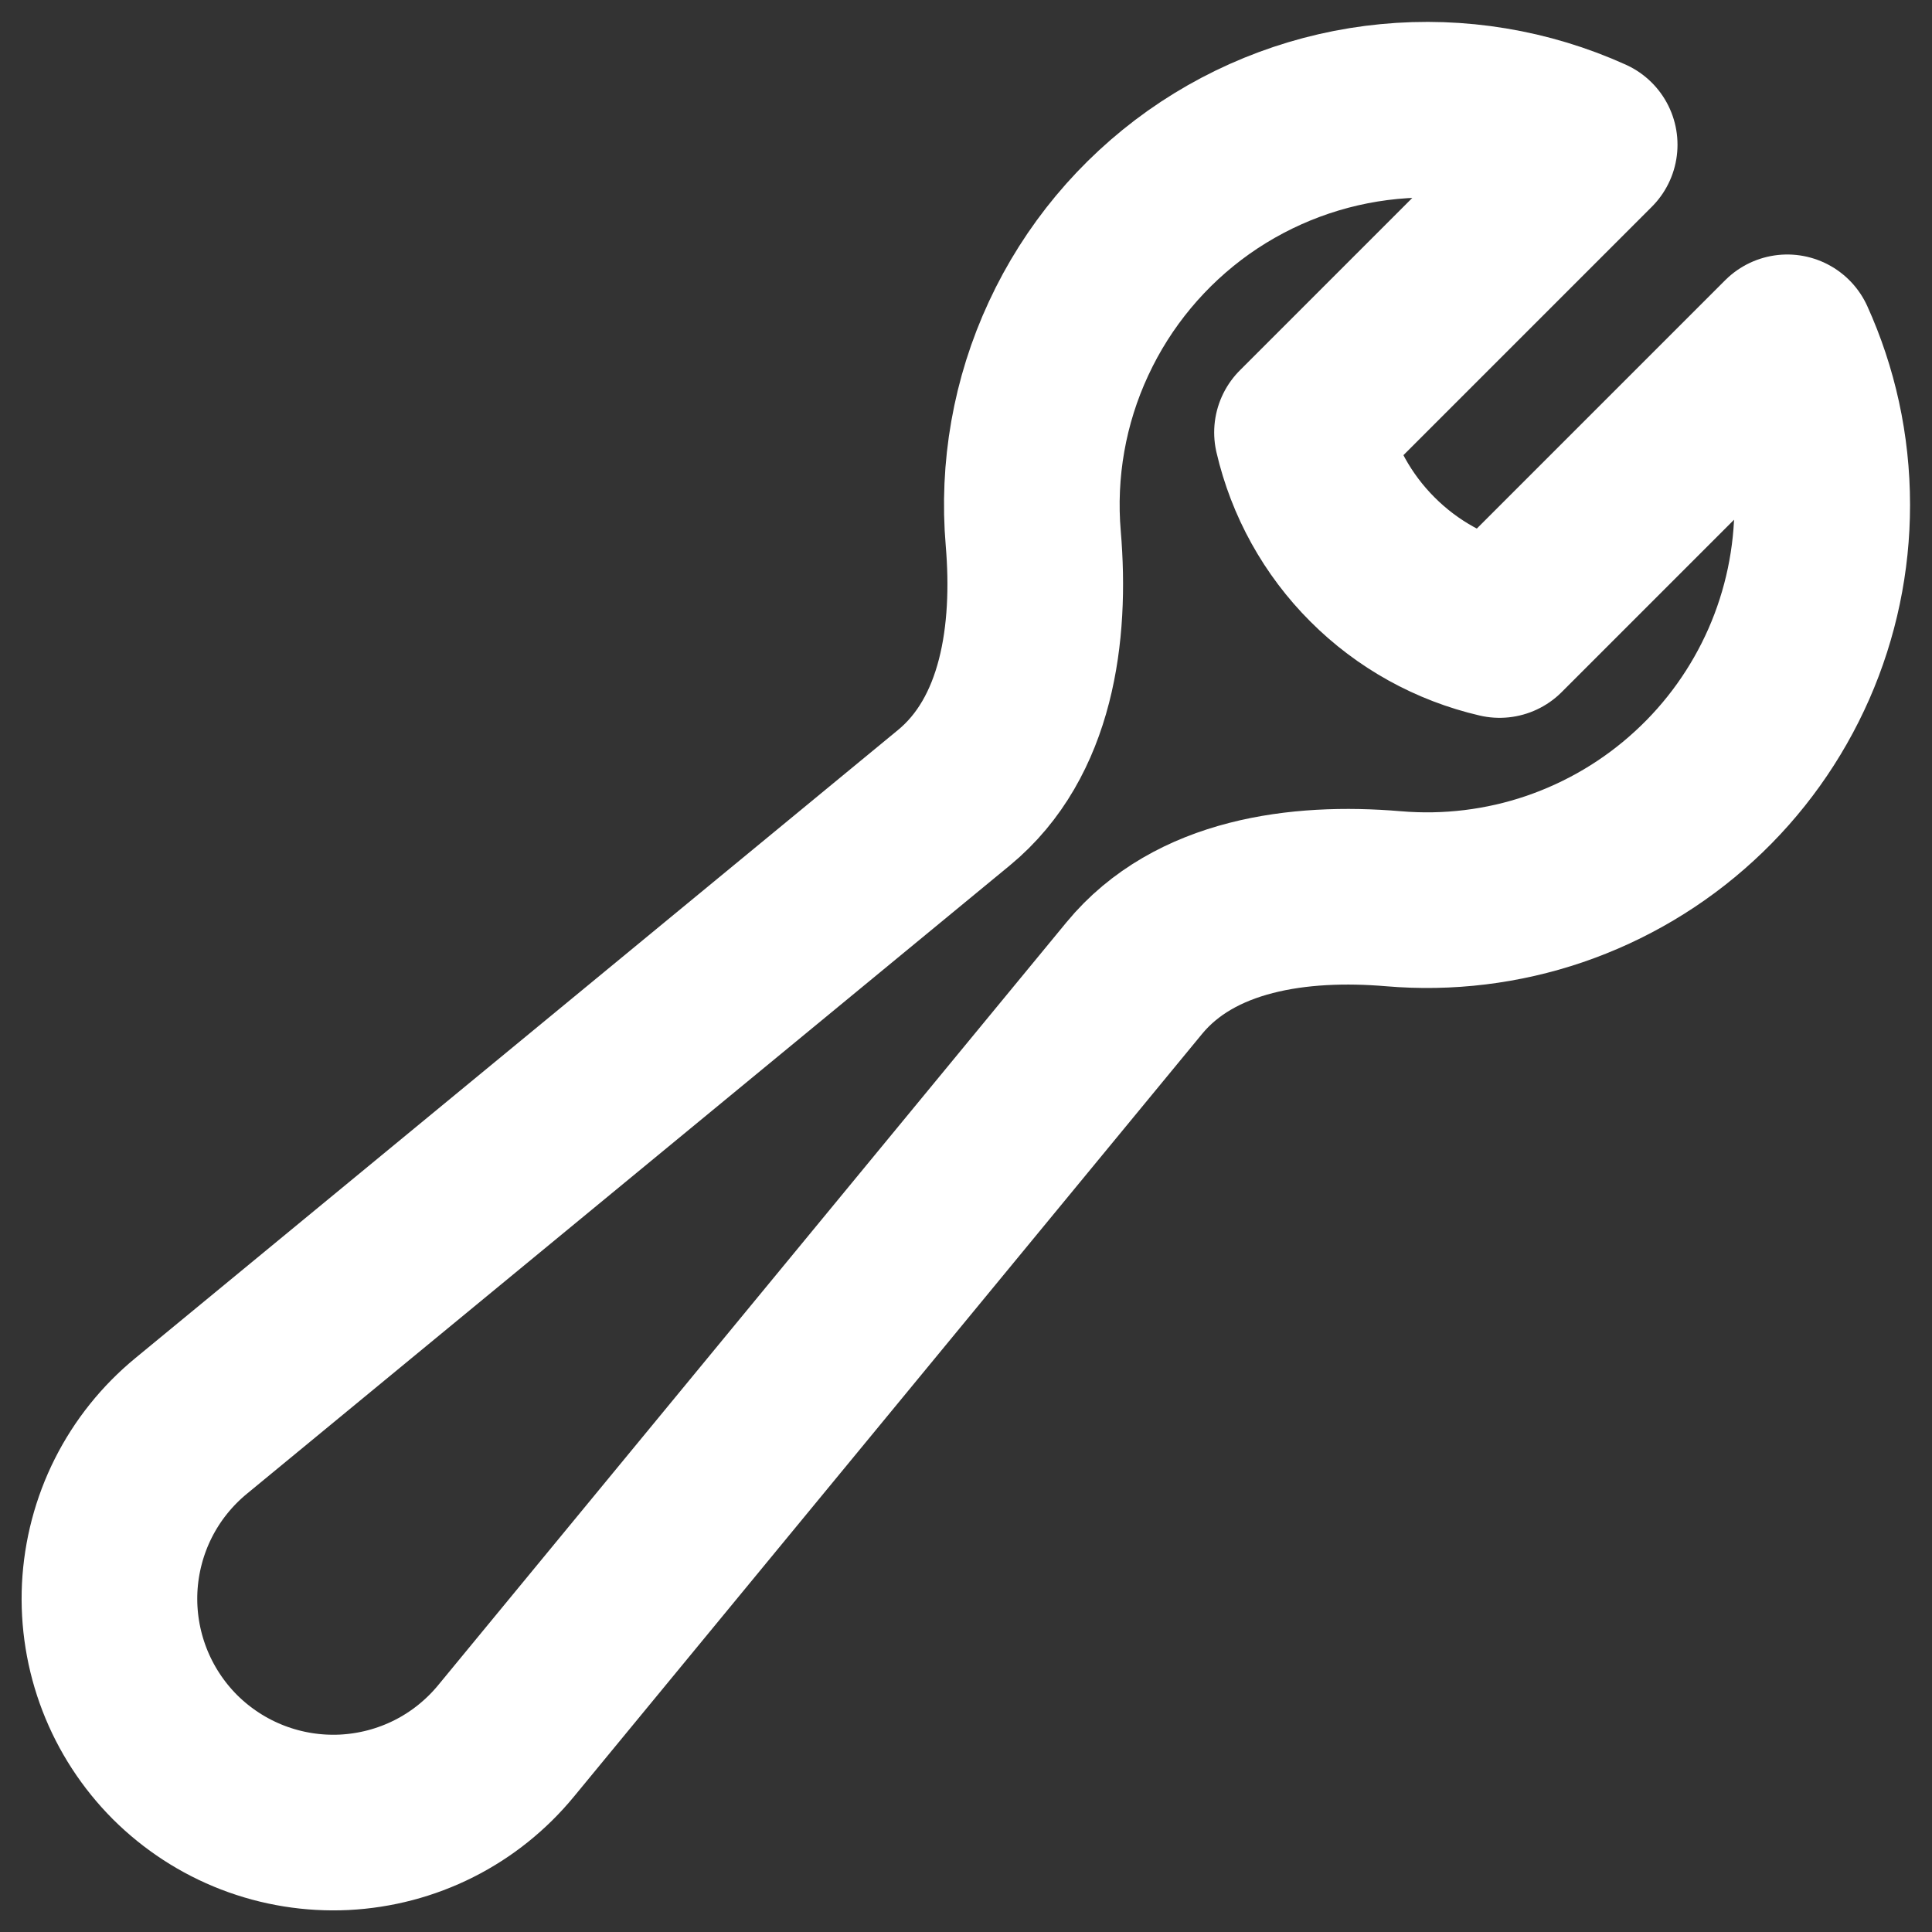 <svg width="22" height="22" viewBox="0 0 22 22" fill="none" xmlns="http://www.w3.org/2000/svg">
<rect x="0" y="0" width="22" height="22" fill="#333333" stroke="none"/>
<path d="M20.75 5.75C20.75 6.373 20.621 6.99 20.37 7.561C20.119 8.131 19.753 8.644 19.293 9.065C18.834 9.487 18.292 9.808 17.702 10.01C17.113 10.211 16.487 10.287 15.866 10.234C14.79 10.143 13.602 10.305 12.916 11.138L5.764 19.822C5.538 20.097 5.258 20.322 4.94 20.482C4.622 20.642 4.275 20.733 3.919 20.751C3.564 20.768 3.209 20.711 2.877 20.583C2.545 20.455 2.244 20.259 1.992 20.008C1.741 19.756 1.545 19.455 1.417 19.123C1.289 18.791 1.232 18.436 1.249 18.081C1.267 17.726 1.358 17.378 1.518 17.06C1.678 16.742 1.903 16.462 2.178 16.236L10.862 9.084C11.695 8.398 11.857 7.21 11.766 6.134C11.699 5.352 11.837 4.566 12.168 3.855C12.498 3.143 13.009 2.53 13.649 2.076C14.29 1.623 15.037 1.345 15.819 1.27C16.6 1.195 17.387 1.325 18.102 1.648L14.826 4.924C14.953 5.472 15.231 5.974 15.629 6.371C16.026 6.769 16.528 7.047 17.076 7.174L20.352 3.898C20.608 4.463 20.75 5.09 20.75 5.75Z" stroke="white" stroke-width="2" stroke-linecap="round" stroke-linejoin="round"/>
</svg>
